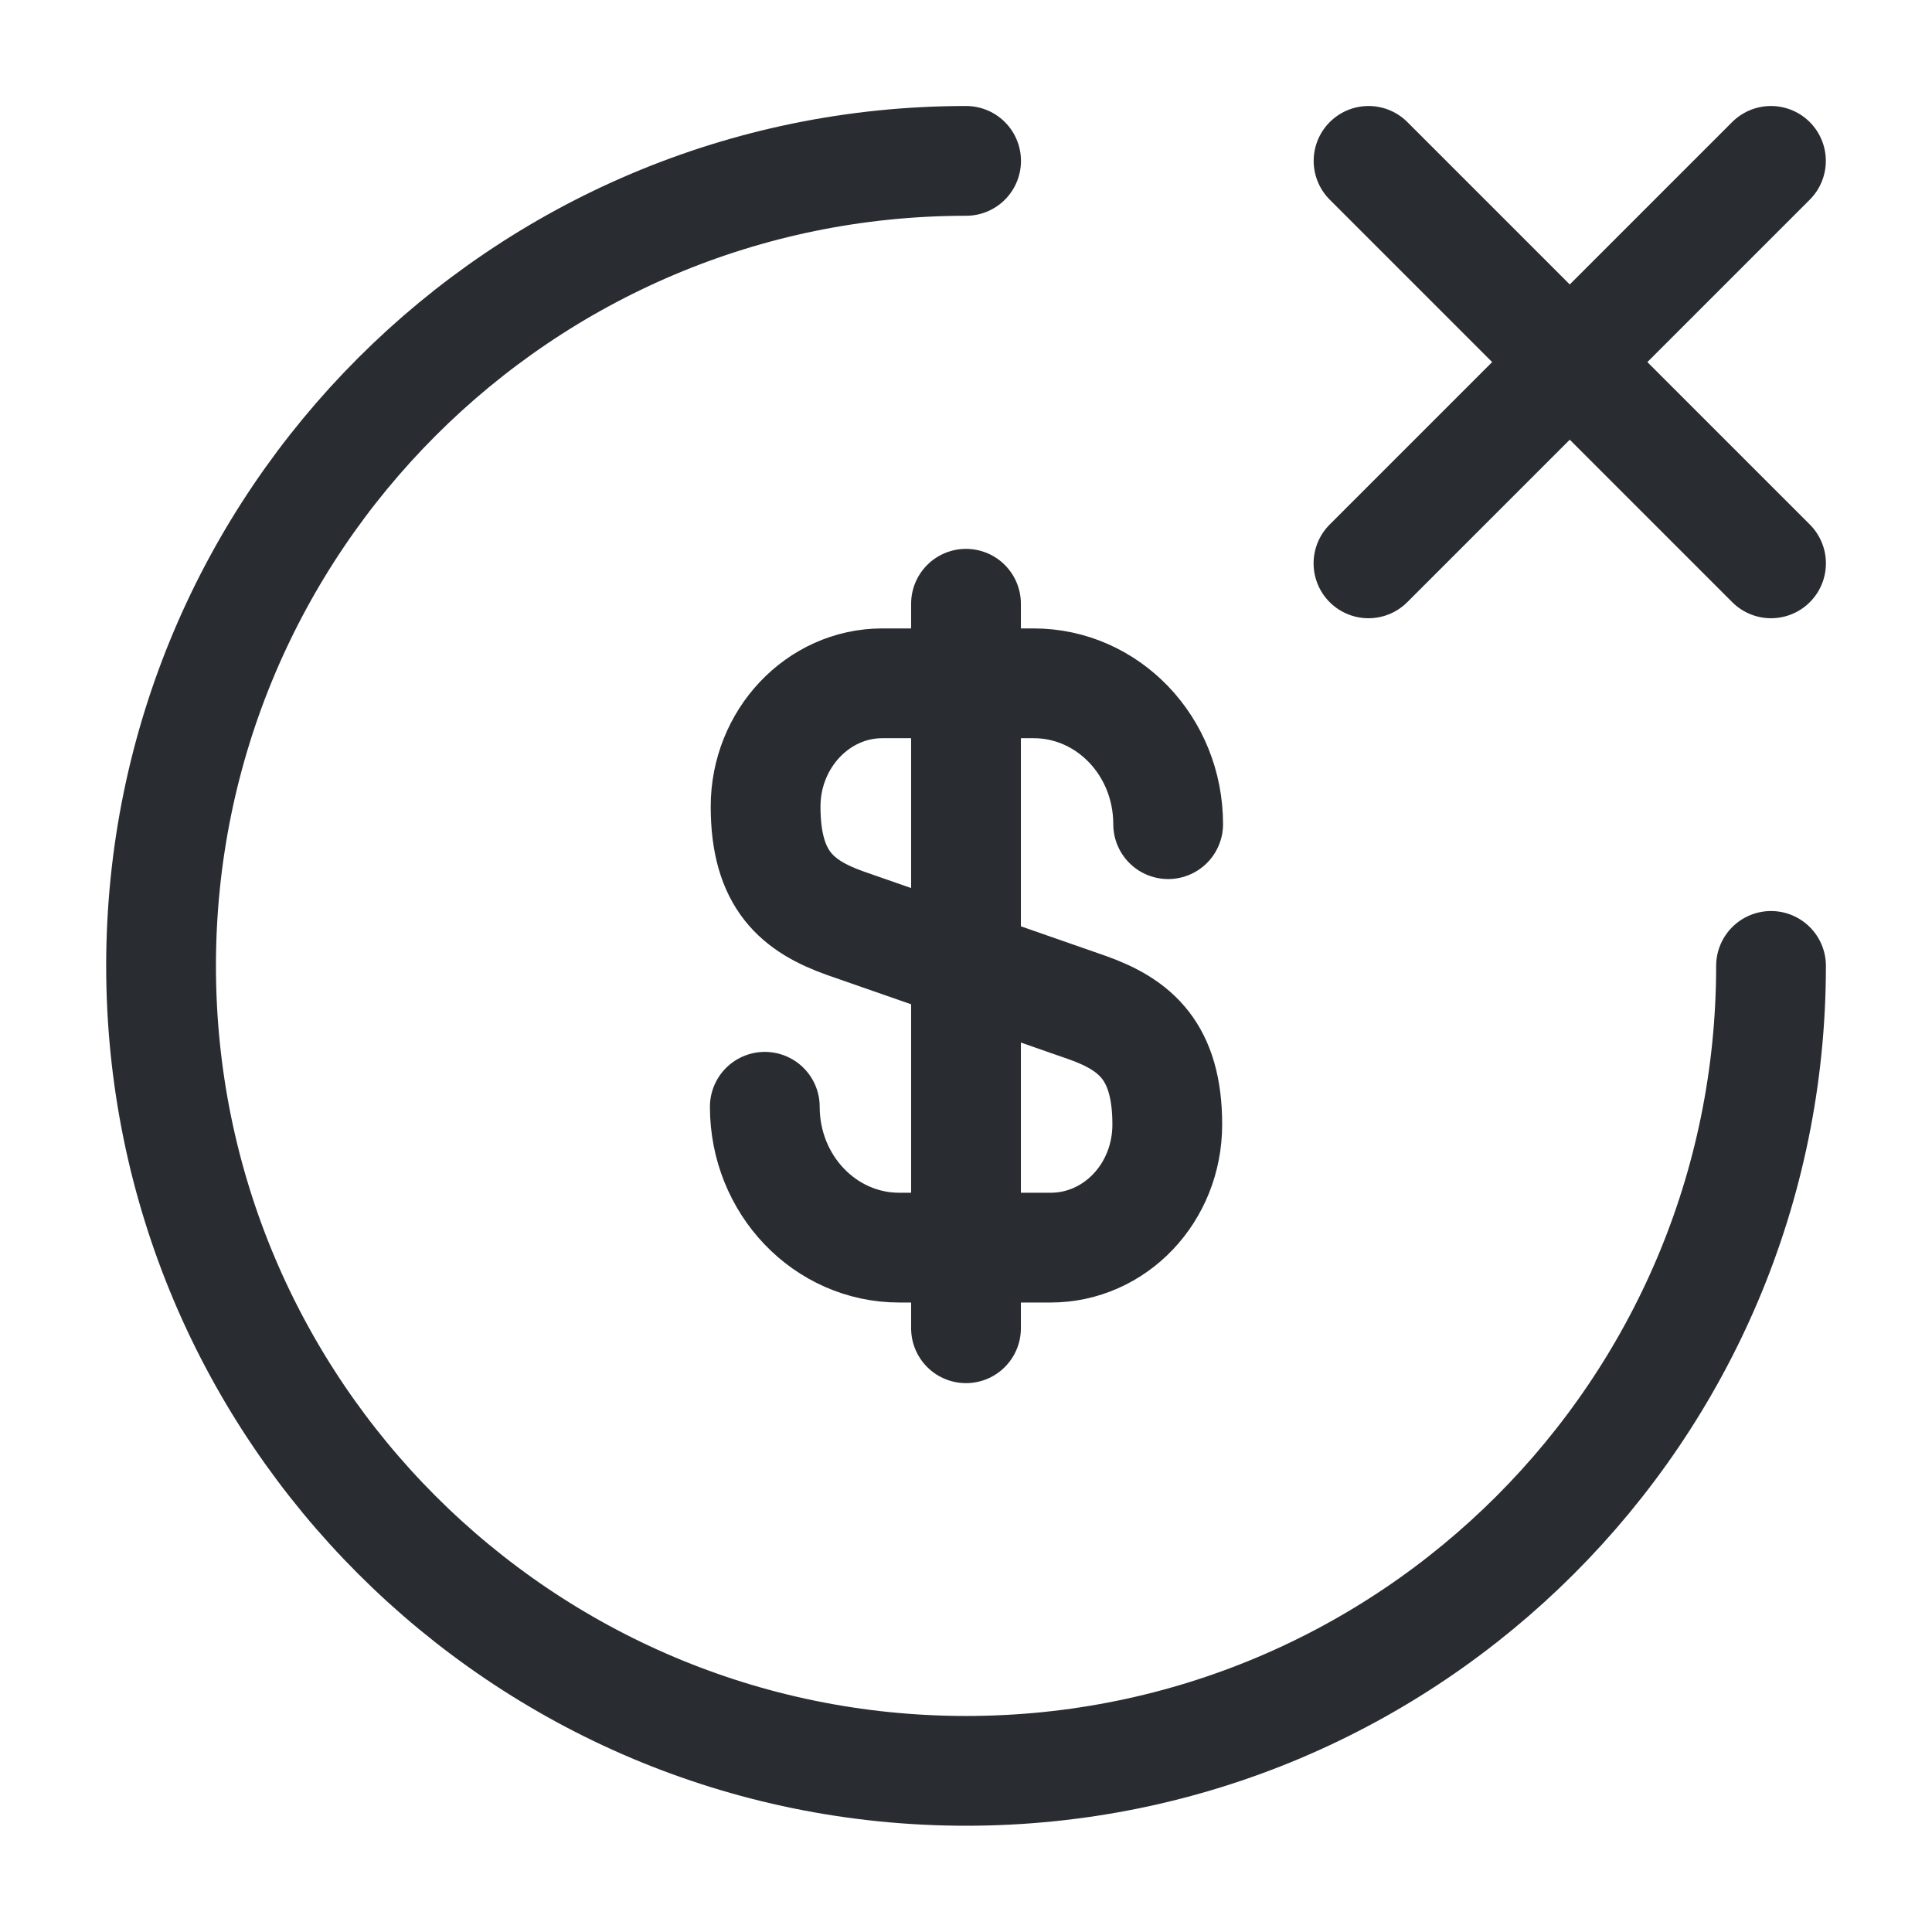 <svg width="22" height="22" viewBox="0 0 22 22" fill="none" xmlns="http://www.w3.org/2000/svg">
<path d="M8.709 12.603C8.709 13.492 9.396 14.207 10.24 14.207H11.963C12.697 14.207 13.292 13.584 13.292 12.805C13.292 11.97 12.926 11.668 12.385 11.475L9.626 10.513C9.085 10.32 8.718 10.027 8.718 9.184C8.718 8.414 9.314 7.781 10.047 7.781H11.771C12.614 7.781 13.302 8.496 13.302 9.385" stroke="#292D32" stroke-width="1.25" stroke-linecap="round" stroke-linejoin="round"/>
<path d="M11 6.875V15.125" stroke="#292D32" stroke-width="1.25" stroke-linecap="round" stroke-linejoin="round"/>
<path d="M20.167 10.999C20.167 16.059 16.061 20.165 11.001 20.165C5.941 20.165 1.834 16.059 1.834 10.999C1.834 5.939 5.941 1.832 11.001 1.832" stroke="#292D32" stroke-width="1.25" stroke-linecap="round" stroke-linejoin="round"/>
<path d="M15.583 6.415L20.166 1.832" stroke="#292D32" stroke-width="1.25" stroke-linecap="round" stroke-linejoin="round"/>
<path d="M15.584 1.832L20.167 6.415" stroke="#292D32" stroke-width="1.25" stroke-linecap="round" stroke-linejoin="round"/>
</svg>
